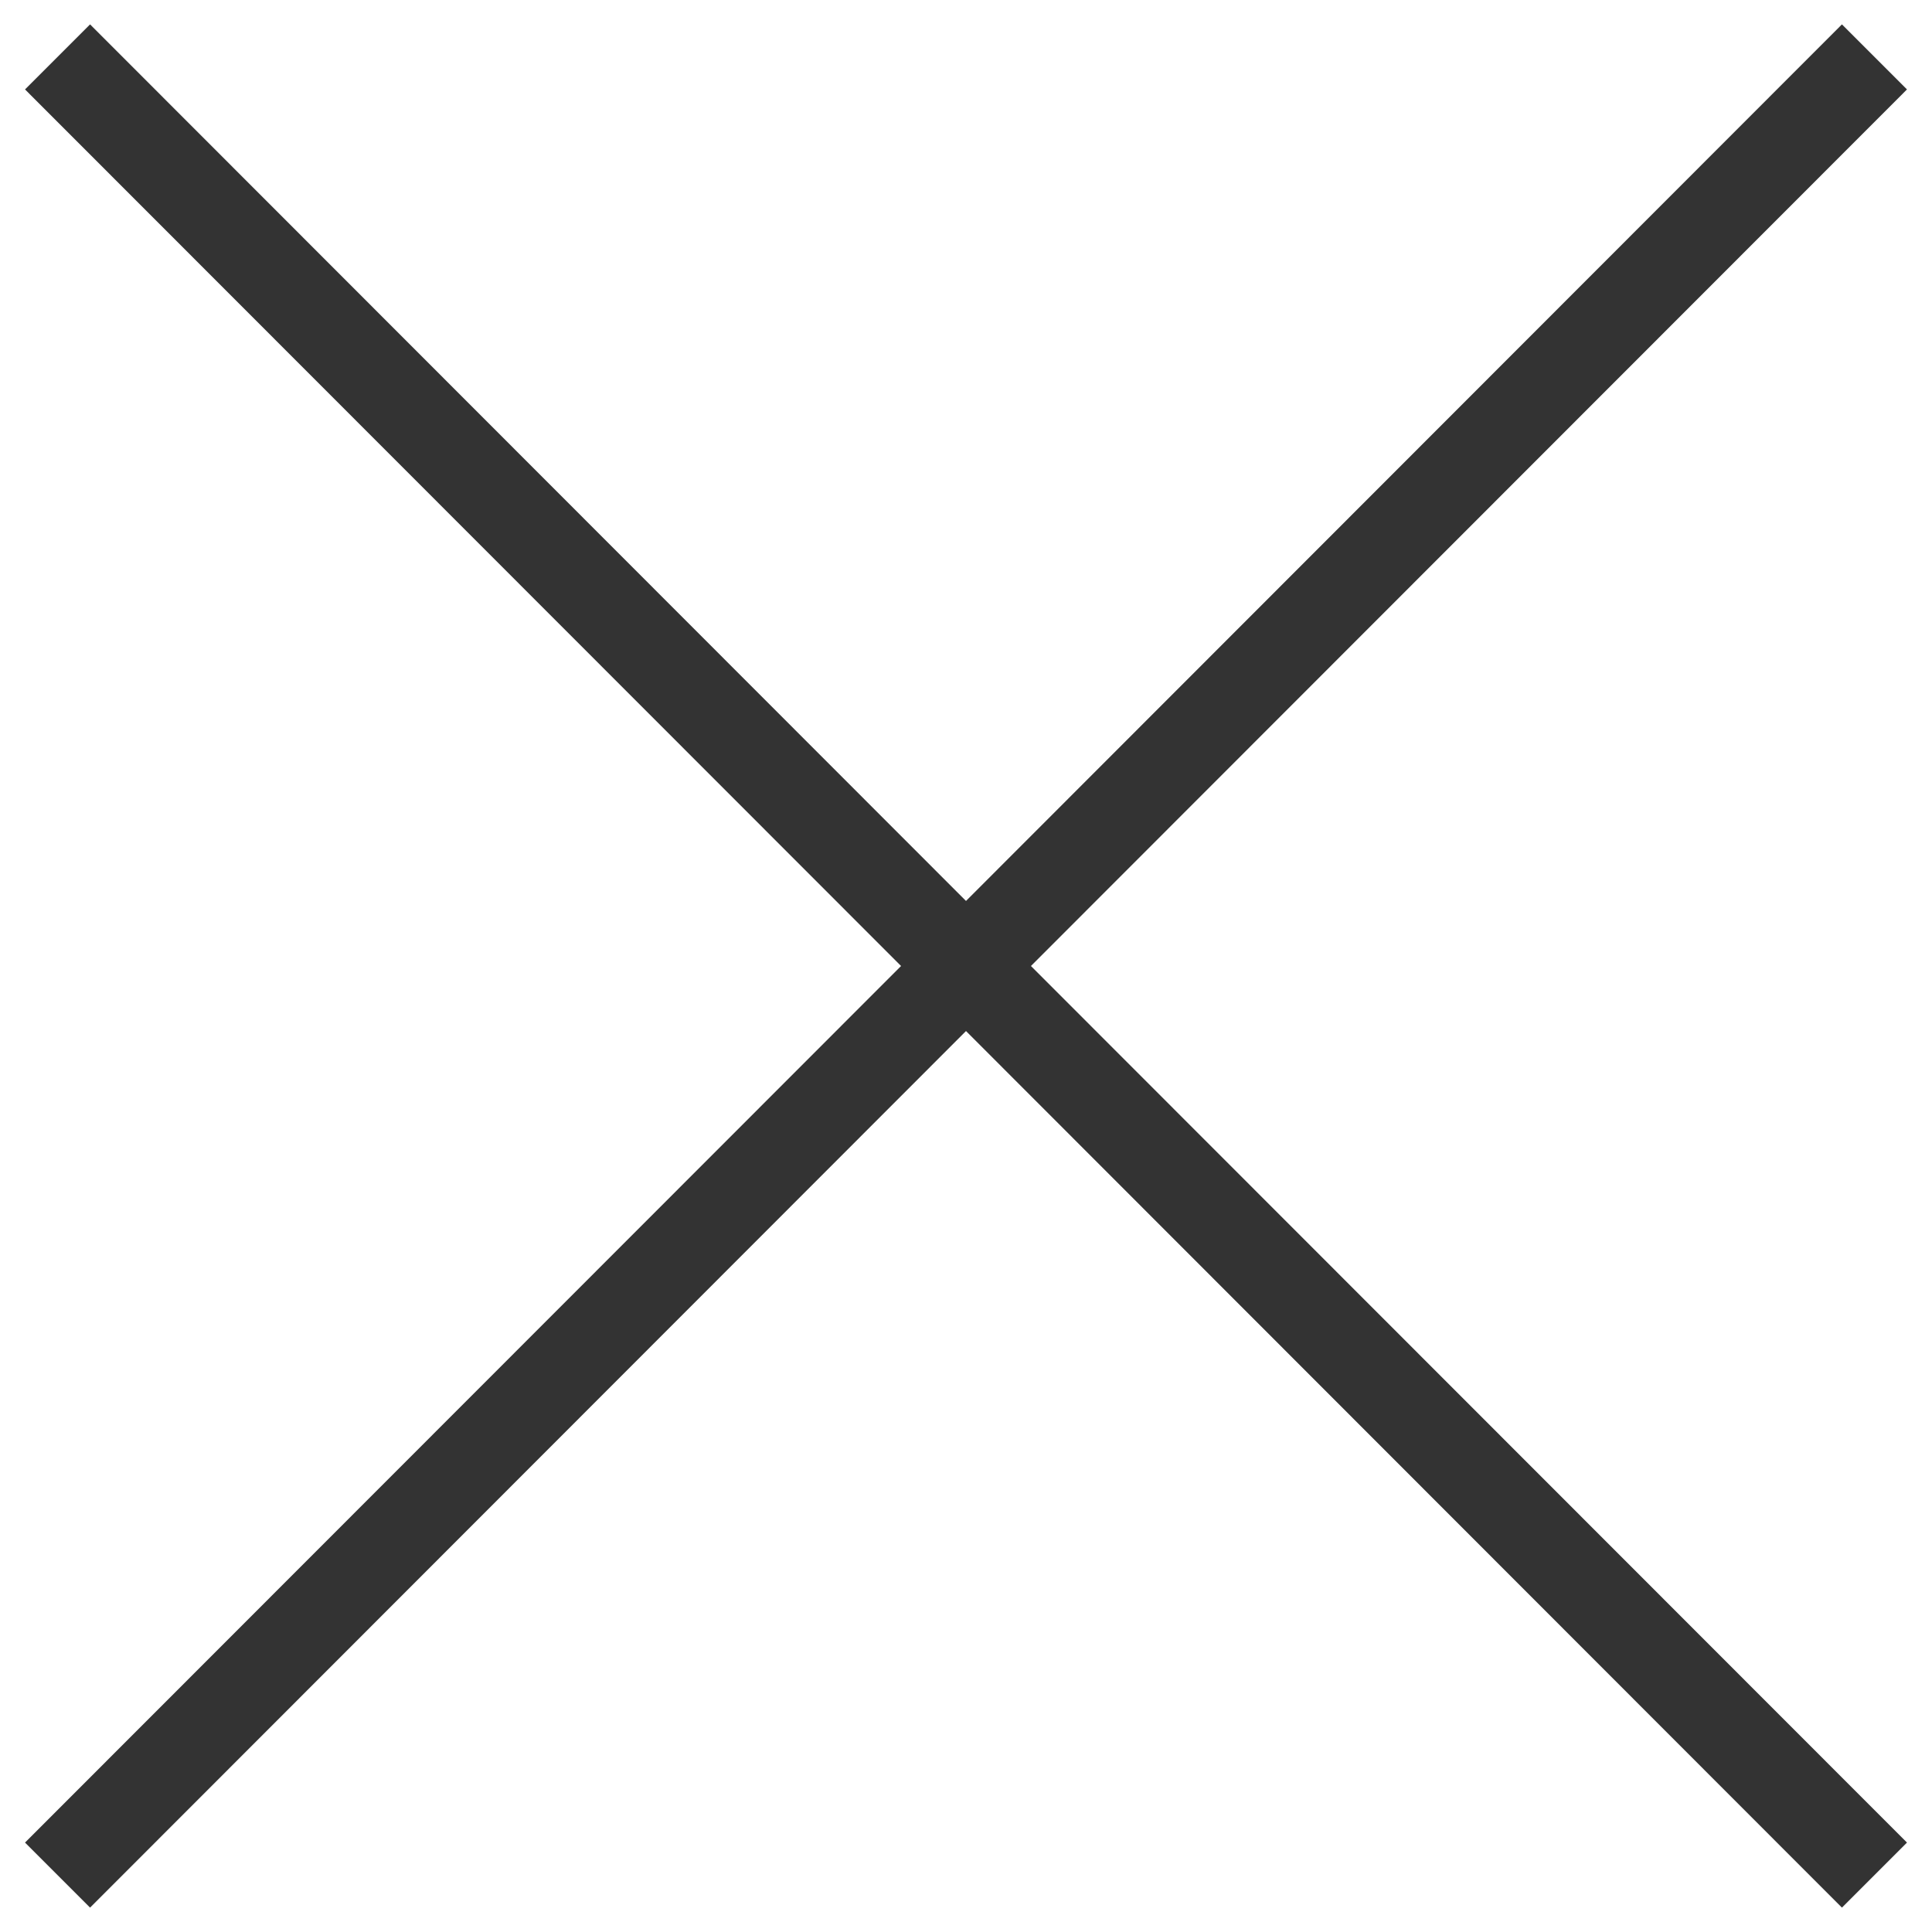 <?xml version="1.0" encoding="UTF-8"?>
<svg xmlns="http://www.w3.org/2000/svg" version="1.1" viewBox="0 0 21 21">
  <defs>
    <style>
      .cls-1 {
        fill: #333;
      }
    </style>
  </defs>
  <!-- Generator: Adobe Illustrator 28.7.2, SVG Export Plug-In . SVG Version: 1.2.0 Build 154)  -->
  <g>
    <g id="_レイヤー_1" data-name="レイヤー_1">
      <polygon class="cls-1" points="20.728 .972 20.021 .265 10.5 9.793 .979 .265 .272 .972 9.794 10.5 .272 20.028 .979 20.735 10.5 11.207 20.021 20.735 20.728 20.028 11.206 10.5 20.728 .972"/>
    </g>
  </g>
</svg>